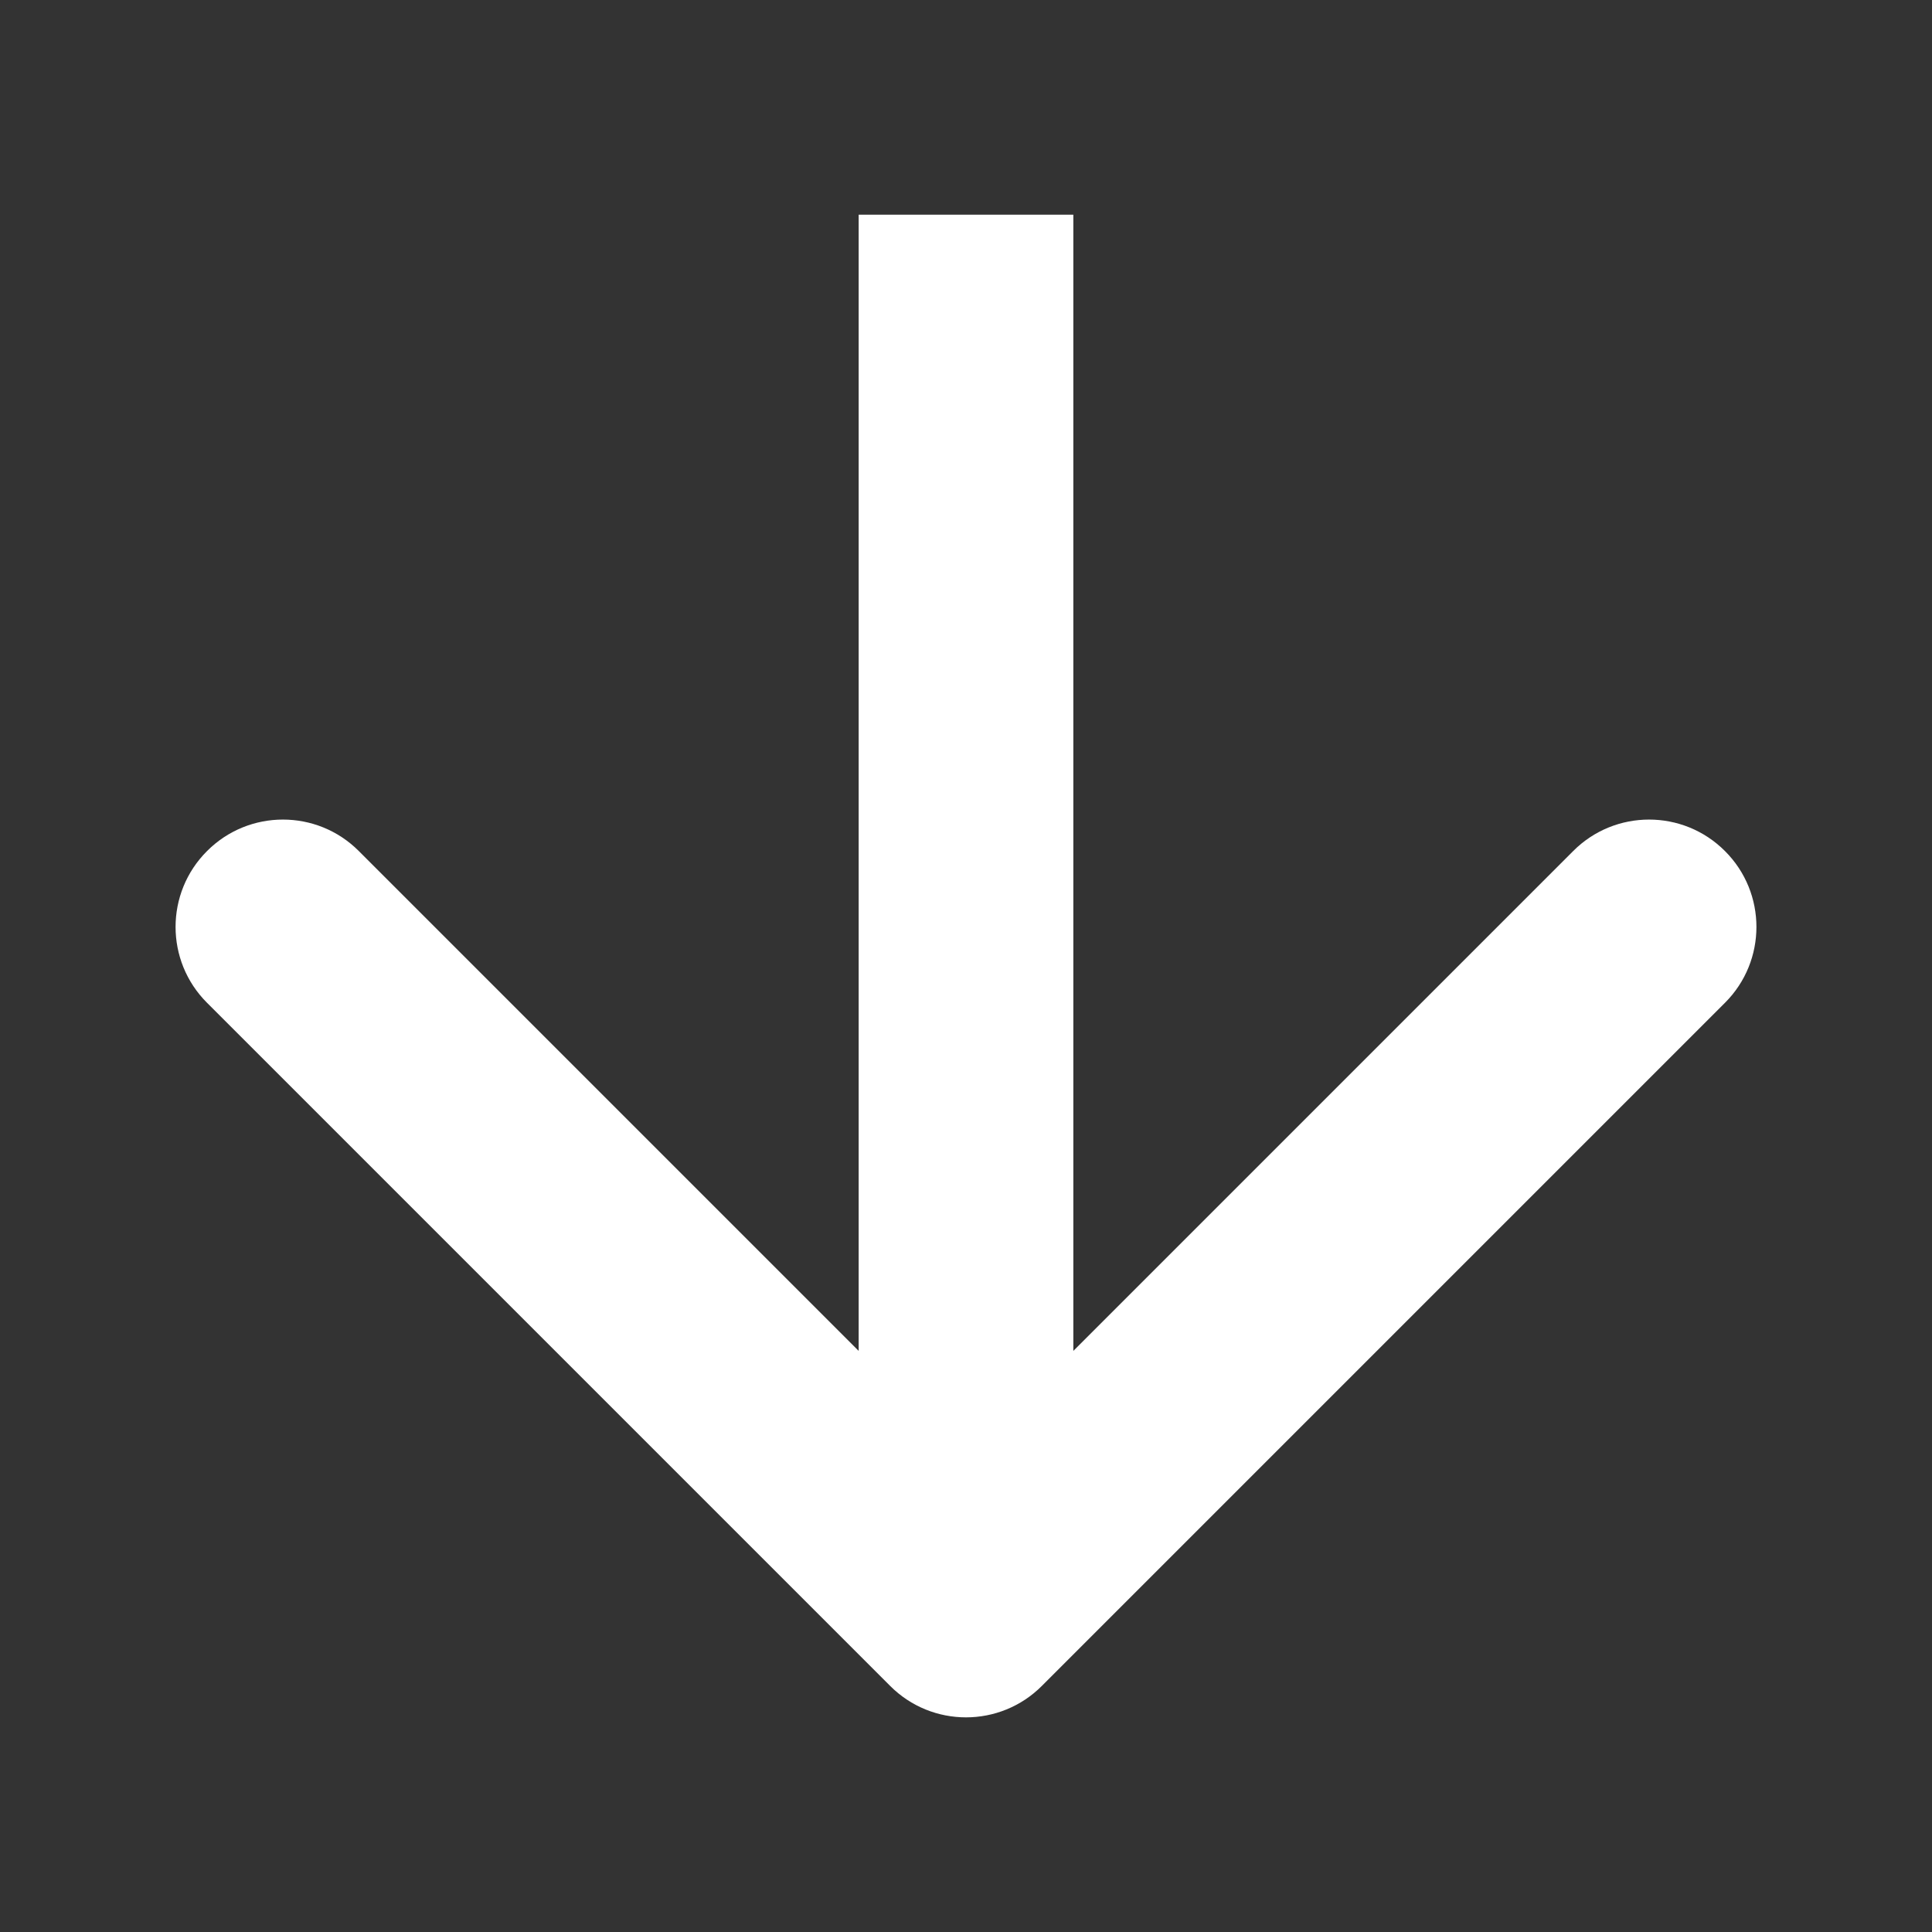 <?xml version="1.0" encoding="UTF-8"?> <svg xmlns="http://www.w3.org/2000/svg" width="18" height="18" viewBox="0 0 18 18" fill="none"><rect x="0" y="0" width="18" height="18" fill="#333333" stroke="none"/><path d="M8.293 15.707C8.683 16.098 9.317 16.098 9.707 15.707L16.071 9.343C16.462 8.953 16.462 8.319 16.071 7.929C15.681 7.538 15.047 7.538 14.657 7.929L9 13.586L3.343 7.929C2.953 7.538 2.319 7.538 1.929 7.929C1.538 8.319 1.538 8.953 1.929 9.343L8.293 15.707ZM9 2H8V15H9H10V2H9Z" fill="white"></path></svg> 